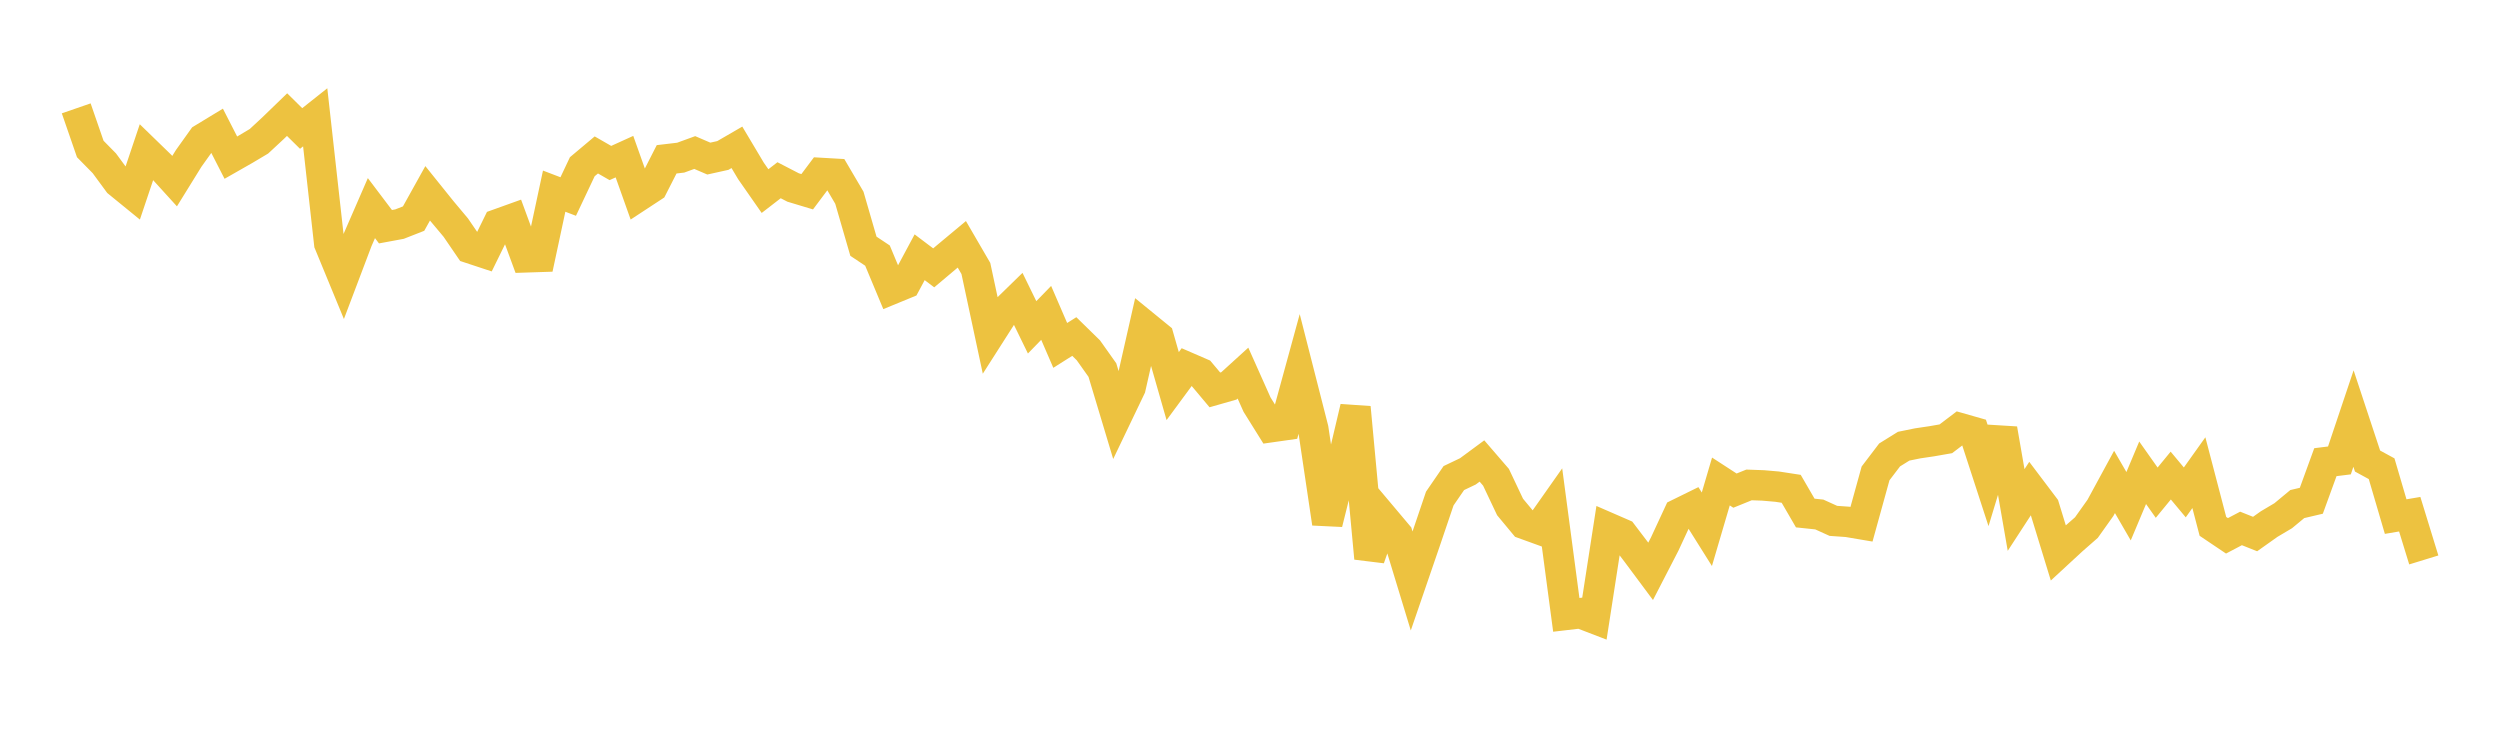 <svg width="164" height="48" xmlns="http://www.w3.org/2000/svg" xmlns:xlink="http://www.w3.org/1999/xlink"><path fill="none" stroke="rgb(237,194,64)" stroke-width="2" d="M5,7.108L5.922,9.774L6.844,10.711L7.766,11.965L8.689,12.717L9.611,9.973L10.533,10.868L11.455,11.882L12.377,10.392L13.299,9.1L14.222,8.54L15.144,10.342L16.066,9.816L16.988,9.267L17.91,8.411L18.832,7.519L19.754,8.428L20.677,7.696L21.599,15.97L22.521,18.207L23.443,15.772L24.365,13.652L25.287,14.872L26.21,14.701L27.132,14.34L28.054,12.682L28.976,13.829L29.898,14.929L30.82,16.278L31.743,16.583L32.665,14.703L33.587,14.372L34.509,16.879L35.431,16.849L36.353,12.54L37.275,12.892L38.198,10.938L39.12,10.164L40.042,10.694L40.964,10.275L41.886,12.868L42.808,12.263L43.731,10.451L44.653,10.342L45.575,10.006L46.497,10.403L47.419,10.199L48.341,9.665L49.263,11.212L50.186,12.536L51.108,11.823L52.03,12.3L52.952,12.578L53.874,11.348L54.796,11.401L55.719,12.972L56.641,16.153L57.563,16.767L58.485,18.975L59.407,18.596L60.329,16.876L61.251,17.571L62.174,16.795L63.096,16.027L64.018,17.613L64.94,21.924L65.862,20.48L66.784,19.581L67.707,21.473L68.629,20.525L69.551,22.659L70.473,22.076L71.395,22.978L72.317,24.277L73.24,27.348L74.162,25.423L75.084,21.356L76.006,22.108L76.928,25.328L77.85,24.077L78.772,24.477L79.695,25.577L80.617,25.314L81.539,24.476L82.461,26.541L83.383,28.019L84.305,27.888L85.228,24.517L86.15,28.132L87.072,34.329L87.994,30.631L88.916,26.729L89.838,36.621L90.76,33.99L91.683,35.086L92.605,38.113L93.527,35.427L94.449,32.706L95.371,31.362L96.293,30.922L97.216,30.241L98.138,31.31L99.06,33.257L99.982,34.367L100.904,34.701L101.826,33.391L102.749,40.334L103.671,40.226L104.593,40.581L105.515,34.626L106.437,35.027L107.359,36.24L108.281,37.479L109.204,35.69L110.126,33.703L111.048,33.25L111.97,34.719L112.892,31.586L113.814,32.185L114.737,31.811L115.659,31.844L116.581,31.924L117.503,32.066L118.425,33.654L119.347,33.751L120.269,34.169L121.192,34.234L122.114,34.39L123.036,31.056L123.958,29.844L124.88,29.271L125.802,29.083L126.725,28.946L127.647,28.785L128.569,28.085L129.491,28.348L130.413,31.181L131.335,28.144L132.257,33.456L133.18,32.037L134.102,33.258L135.024,36.268L135.946,35.417L136.868,34.61L137.79,33.314L138.713,31.615L139.635,33.208L140.557,31.014L141.479,32.32L142.401,31.197L143.323,32.302L144.246,31.007L145.168,34.53L146.09,35.15L147.012,34.665L147.934,35.033L148.856,34.379L149.778,33.832L150.701,33.067L151.623,32.85L152.545,30.319L153.467,30.204L154.389,27.457L155.311,30.245L156.234,30.748L157.156,33.888L158.078,33.732L159,36.732"></path></svg>